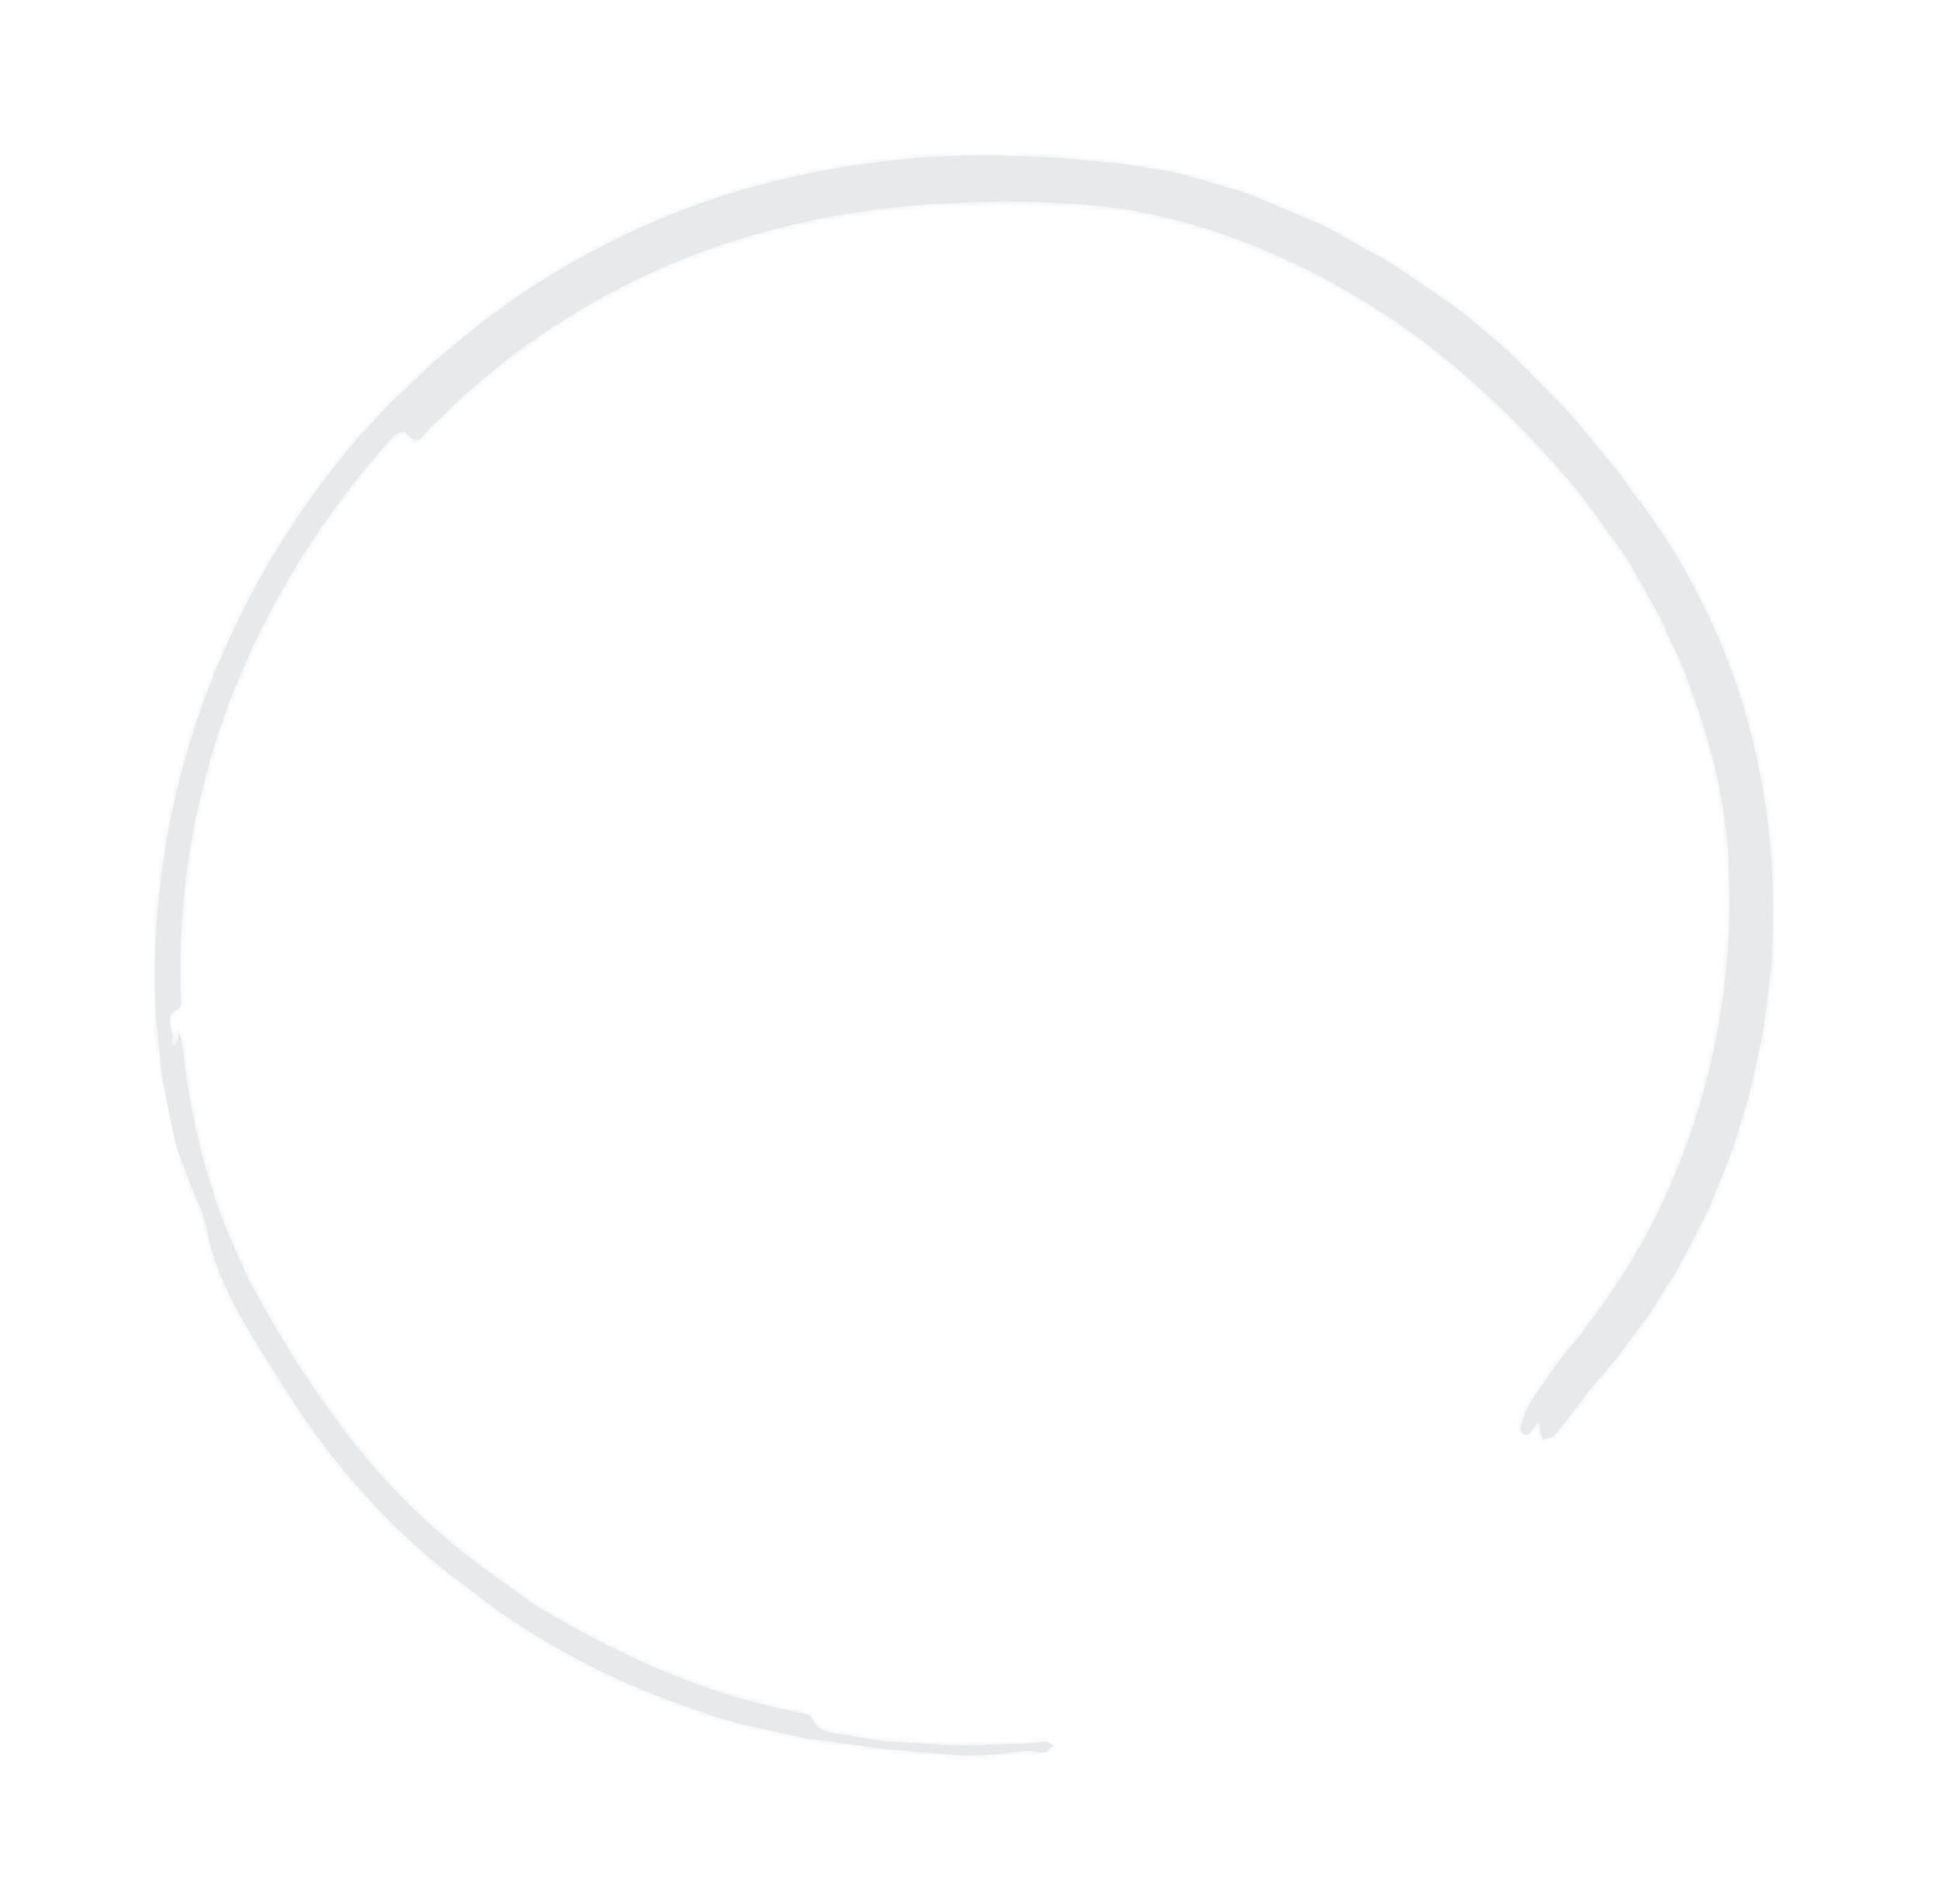 <svg xmlns="http://www.w3.org/2000/svg" width="399" height="392" viewBox="0 0 399 392" fill="none"><g clip-path="url(#clip0_1900_35513)"><path fill-rule="evenodd" clip-rule="evenodd" d="M193.186 359.086L183.958 358.617C180.891 358.501 177.874 357.82 174.81 357.319C172.001 356.806 168.593 357.105 167.031 353.593C166.751 352.884 164.966 352.752 163.877 352.471C148.009 349.4 132.925 343.173 118.86 335.489L112.082 331.635C109.766 330.42 107.764 328.668 105.609 327.204C101.315 324.146 97.029 321.129 93.061 317.788C85.049 311.164 77.965 303.659 71.488 295.384C66.568 288.785 61.768 281.947 57.514 274.651C55.293 271.066 53.391 267.369 51.293 263.758C49.638 260.009 47.909 256.319 46.367 252.504C41.595 240.362 38.803 227.458 37.407 214.469C37.333 213.716 36.971 213.024 36.732 212.306C36.699 212.954 36.724 213.674 36.559 214.308C36.441 214.76 36.051 215.142 35.801 215.58C35.632 215.189 35.241 214.759 35.352 214.479C36.164 212.256 32.947 209.224 36.873 207.534C37.421 207.289 37.216 205.324 37.186 204.177C36.745 189.832 38.29 175.362 41.905 161.349C48.398 135.7 61.652 111.815 79.088 91.867C79.892 91.012 80.637 90.084 81.557 89.376C82.079 89.008 83.341 88.696 83.467 88.883C86.299 92.723 87.242 89.104 88.626 87.955C91.936 84.986 94.905 81.619 98.44 78.901L103.568 74.604C105.326 73.204 107.161 71.959 108.978 70.632C120.699 62.282 133.624 55.556 147.352 50.794C163.365 45.29 180.345 42.313 197.32 41.73C209.159 41.173 221.262 41.457 232.964 43.279C254.662 47.158 275.421 57.09 293.509 70.581C305.572 79.93 316.526 90.712 326.105 102.683C328.318 105.63 330.367 108.611 332.54 111.566C333.544 113.06 334.744 114.471 335.634 116.033L338.263 120.727C340.043 123.851 341.864 126.967 343.259 130.3C344.655 133.634 346.485 136.79 347.57 140.276C350.693 148.497 353.227 156.971 354.645 165.64C355.096 168.962 355.701 172.208 355.856 175.55L356.131 185.488C356.035 216.822 346.079 247.139 328.658 270.374L325.139 275.182C323.825 276.658 322.561 278.166 321.355 279.747C320.14 281.288 319.033 282.933 317.968 284.57C316.762 286.151 315.647 287.756 314.657 289.548C313.908 290.861 313.524 292.48 313.083 294.027C312.988 294.389 313.549 295.209 313.979 295.417C314.268 295.569 314.846 295.061 315.212 294.769C315.391 294.603 315.395 294.218 315.573 294.052C316.019 293.529 316.556 293.031 317.043 292.5C317.091 293.13 317.099 293.769 317.156 294.441C317.296 295.095 317.435 295.748 317.574 296.402C318.409 296.096 319.542 295.983 320.061 295.403C322.607 292.468 324.806 289.308 327.153 286.245C329.958 282.913 332.961 279.71 335.4 276.072L339.373 270.782C340.659 268.971 341.704 267.039 342.899 265.204C346.348 260.069 348.92 254.437 351.763 248.876C352.995 246.007 354.086 243.084 355.269 240.183C356.541 237.306 357.434 234.253 358.335 231.242C360.401 225.248 361.551 218.979 362.874 212.717C363.404 209.571 363.711 206.387 364.142 203.176C364.312 201.559 364.572 199.966 364.701 198.358L364.874 193.536C365.634 176.585 363.397 159.247 358.089 142.777C353.21 127.924 345.875 113.809 336.217 101.469C335.122 99.951 334.142 98.365 332.933 96.914L329.355 92.593C326.904 89.74 324.674 86.712 322.085 84.016C316.835 78.684 311.787 73.095 305.903 68.41C300.41 63.343 294.05 59.444 287.926 55.237C285.116 53.315 282.016 51.84 279.037 50.125C276.001 48.55 273.183 46.587 269.971 45.392C263.668 42.761 257.541 39.752 250.888 38.093C247.565 37.178 244.353 35.983 240.958 35.339L230.754 33.71L220.467 32.698C217.052 32.357 213.583 32.37 210.153 32.161C190.514 31.304 170.742 33.85 151.901 39.359C130.205 45.946 109.917 56.932 92.854 71.59C88.7 74.824 85.104 78.666 81.184 82.192C79.308 84.045 77.588 86.034 75.77 87.96C73.993 89.876 72.174 91.802 70.613 93.928C61.935 104.492 54.569 116.186 48.666 128.509C41.846 142.564 37.027 157.56 34.34 172.914C32.36 184.742 31.419 196.819 32.129 208.801C32.486 213.296 32.926 217.773 33.488 222.224L34.726 228.839C35.114 231.063 35.543 233.279 36.209 235.401C36.983 238.226 38.24 240.906 39.177 243.697C40.482 247.008 42.148 250.199 42.706 253.626C45.041 265.389 52.197 275.442 58.466 285.556C68.456 301.669 81.051 315.732 96.226 326.811C110.691 338.383 127.304 346.762 144.725 352.492C150.274 354.6 156.123 355.703 161.876 356.956L166.194 357.915L170.599 358.472L179.384 359.677C181.303 360.037 183.261 360.175 185.219 360.313L191.07 360.818L196.92 361.324C198.878 361.462 200.866 361.337 202.83 361.303C205.772 361.232 208.674 360.571 211.59 360.377C212.699 360.354 213.898 360.953 214.964 360.726C215.661 360.578 216.26 359.767 216.928 359.283C216.326 359.069 215.703 358.561 215.112 358.602C212.494 358.988 209.822 358.917 207.202 359.091C202.509 359.193 197.804 359.64 193.122 359.185L193.078 358.981L193.186 359.086Z" fill="#E8E9EB"></path><mask id="mask0_1900_35513" style="mask-type:luminance" maskUnits="userSpaceOnUse" x="31" y="31" width="335" height="331"><path d="M193.186 359.086L183.958 358.617C180.891 358.501 177.874 357.82 174.81 357.319C172.001 356.806 168.593 357.105 167.031 353.593C166.751 352.884 164.966 352.752 163.877 352.471C148.009 349.4 132.925 343.173 118.86 335.489L112.082 331.635C109.766 330.42 107.764 328.668 105.609 327.204C101.315 324.146 97.029 321.129 93.061 317.788C85.049 311.164 77.965 303.659 71.488 295.384C66.568 288.785 61.768 281.947 57.514 274.651C55.293 271.066 53.391 267.369 51.293 263.758C49.638 260.009 47.909 256.319 46.367 252.504C41.595 240.362 38.803 227.458 37.407 214.469C37.333 213.716 36.971 213.024 36.732 212.306C36.699 212.954 36.724 213.674 36.559 214.308C36.441 214.76 36.051 215.142 35.801 215.58C35.632 215.189 35.241 214.759 35.352 214.479C36.164 212.256 32.947 209.224 36.873 207.534C37.421 207.289 37.216 205.324 37.186 204.177C36.745 189.832 38.29 175.362 41.905 161.349C48.398 135.7 61.652 111.815 79.088 91.867C79.892 91.012 80.637 90.084 81.557 89.376C82.079 89.008 83.341 88.696 83.467 88.883C86.299 92.723 87.242 89.104 88.626 87.955C91.936 84.986 94.905 81.619 98.44 78.901L103.568 74.604C105.326 73.204 107.161 71.959 108.978 70.632C120.699 62.282 133.624 55.556 147.352 50.794C163.365 45.29 180.345 42.313 197.32 41.73C209.159 41.173 221.262 41.457 232.964 43.279C254.662 47.158 275.421 57.09 293.509 70.581C305.572 79.93 316.526 90.712 326.105 102.683C328.318 105.63 330.367 108.611 332.54 111.566C333.544 113.06 334.744 114.471 335.634 116.033L338.263 120.727C340.043 123.851 341.864 126.967 343.259 130.3C344.655 133.634 346.485 136.79 347.57 140.276C350.693 148.497 353.227 156.971 354.645 165.64C355.096 168.962 355.701 172.208 355.856 175.55L356.131 185.488C356.035 216.822 346.079 247.139 328.658 270.374L325.139 275.182C323.825 276.658 322.561 278.166 321.355 279.747C320.14 281.288 319.033 282.933 317.968 284.57C316.762 286.151 315.647 287.756 314.657 289.548C313.908 290.861 313.524 292.48 313.083 294.027C312.988 294.389 313.549 295.209 313.979 295.417C314.268 295.569 314.846 295.061 315.212 294.769C315.391 294.603 315.395 294.218 315.573 294.052C316.019 293.529 316.556 293.031 317.043 292.5C317.091 293.13 317.099 293.769 317.156 294.441C317.296 295.095 317.435 295.748 317.574 296.402C318.409 296.096 319.542 295.983 320.061 295.403C322.607 292.468 324.806 289.308 327.153 286.245C329.958 282.913 332.961 279.71 335.4 276.072L339.373 270.782C340.659 268.971 341.704 267.039 342.899 265.204C346.348 260.069 348.92 254.437 351.763 248.876C352.995 246.007 354.086 243.084 355.269 240.183C356.541 237.306 357.434 234.253 358.335 231.242C360.401 225.248 361.551 218.979 362.874 212.717C363.404 209.571 363.711 206.387 364.142 203.176C364.312 201.559 364.572 199.966 364.701 198.358L364.874 193.536C365.634 176.585 363.397 159.247 358.089 142.777C353.21 127.924 345.875 113.809 336.217 101.469C335.122 99.951 334.142 98.365 332.933 96.914L329.355 92.593C326.904 89.74 324.674 86.712 322.085 84.016C316.835 78.684 311.787 73.095 305.903 68.41C300.41 63.343 294.05 59.444 287.926 55.237C285.116 53.315 282.016 51.84 279.037 50.125C276.001 48.55 273.183 46.587 269.971 45.392C263.668 42.761 257.541 39.752 250.888 38.093C247.565 37.178 244.353 35.983 240.958 35.339L230.754 33.71L220.467 32.698C217.052 32.357 213.583 32.37 210.153 32.161C190.514 31.304 170.742 33.85 151.901 39.359C130.205 45.946 109.917 56.932 92.854 71.59C88.7 74.824 85.104 78.666 81.184 82.192C79.308 84.045 77.588 86.034 75.77 87.96C73.993 89.876 72.174 91.802 70.613 93.928C61.935 104.492 54.569 116.186 48.666 128.509C41.846 142.564 37.027 157.56 34.34 172.914C32.36 184.742 31.419 196.819 32.129 208.801C32.486 213.296 32.926 217.773 33.488 222.224L34.726 228.839C35.114 231.063 35.543 233.279 36.209 235.401C36.983 238.226 38.24 240.906 39.177 243.697C40.482 247.008 42.148 250.199 42.706 253.626C45.041 265.389 52.197 275.442 58.466 285.556C68.456 301.669 81.051 315.732 96.226 326.811C110.691 338.383 127.304 346.762 144.725 352.492C150.274 354.6 156.123 355.703 161.876 356.956L166.194 357.915L170.599 358.472L179.384 359.677C181.303 360.037 183.261 360.175 185.219 360.313L191.07 360.818L196.92 361.324C198.878 361.462 200.866 361.337 202.83 361.303C205.772 361.232 208.674 360.571 211.59 360.377C212.699 360.354 213.898 360.953 214.964 360.726C215.661 360.578 216.26 359.767 216.928 359.283C216.326 359.069 215.703 358.561 215.112 358.602C212.494 358.988 209.822 358.917 207.202 359.091C202.509 359.193 197.804 359.64 193.122 359.185L193.078 358.981L193.186 359.086Z" fill="white"></path></mask><g mask="url(#mask0_1900_35513)"><path d="M398.088 321.885L329.537 0.106L0.912 70.115L69.463 391.894L398.088 321.885Z" fill="#E8E9EB"></path></g></g><defs><clipPath id="clip0_1900_35513"><rect width="329" height="336" fill="white" transform="translate(329.537 0.106) rotate(77.974)"></rect></clipPath></defs></svg>